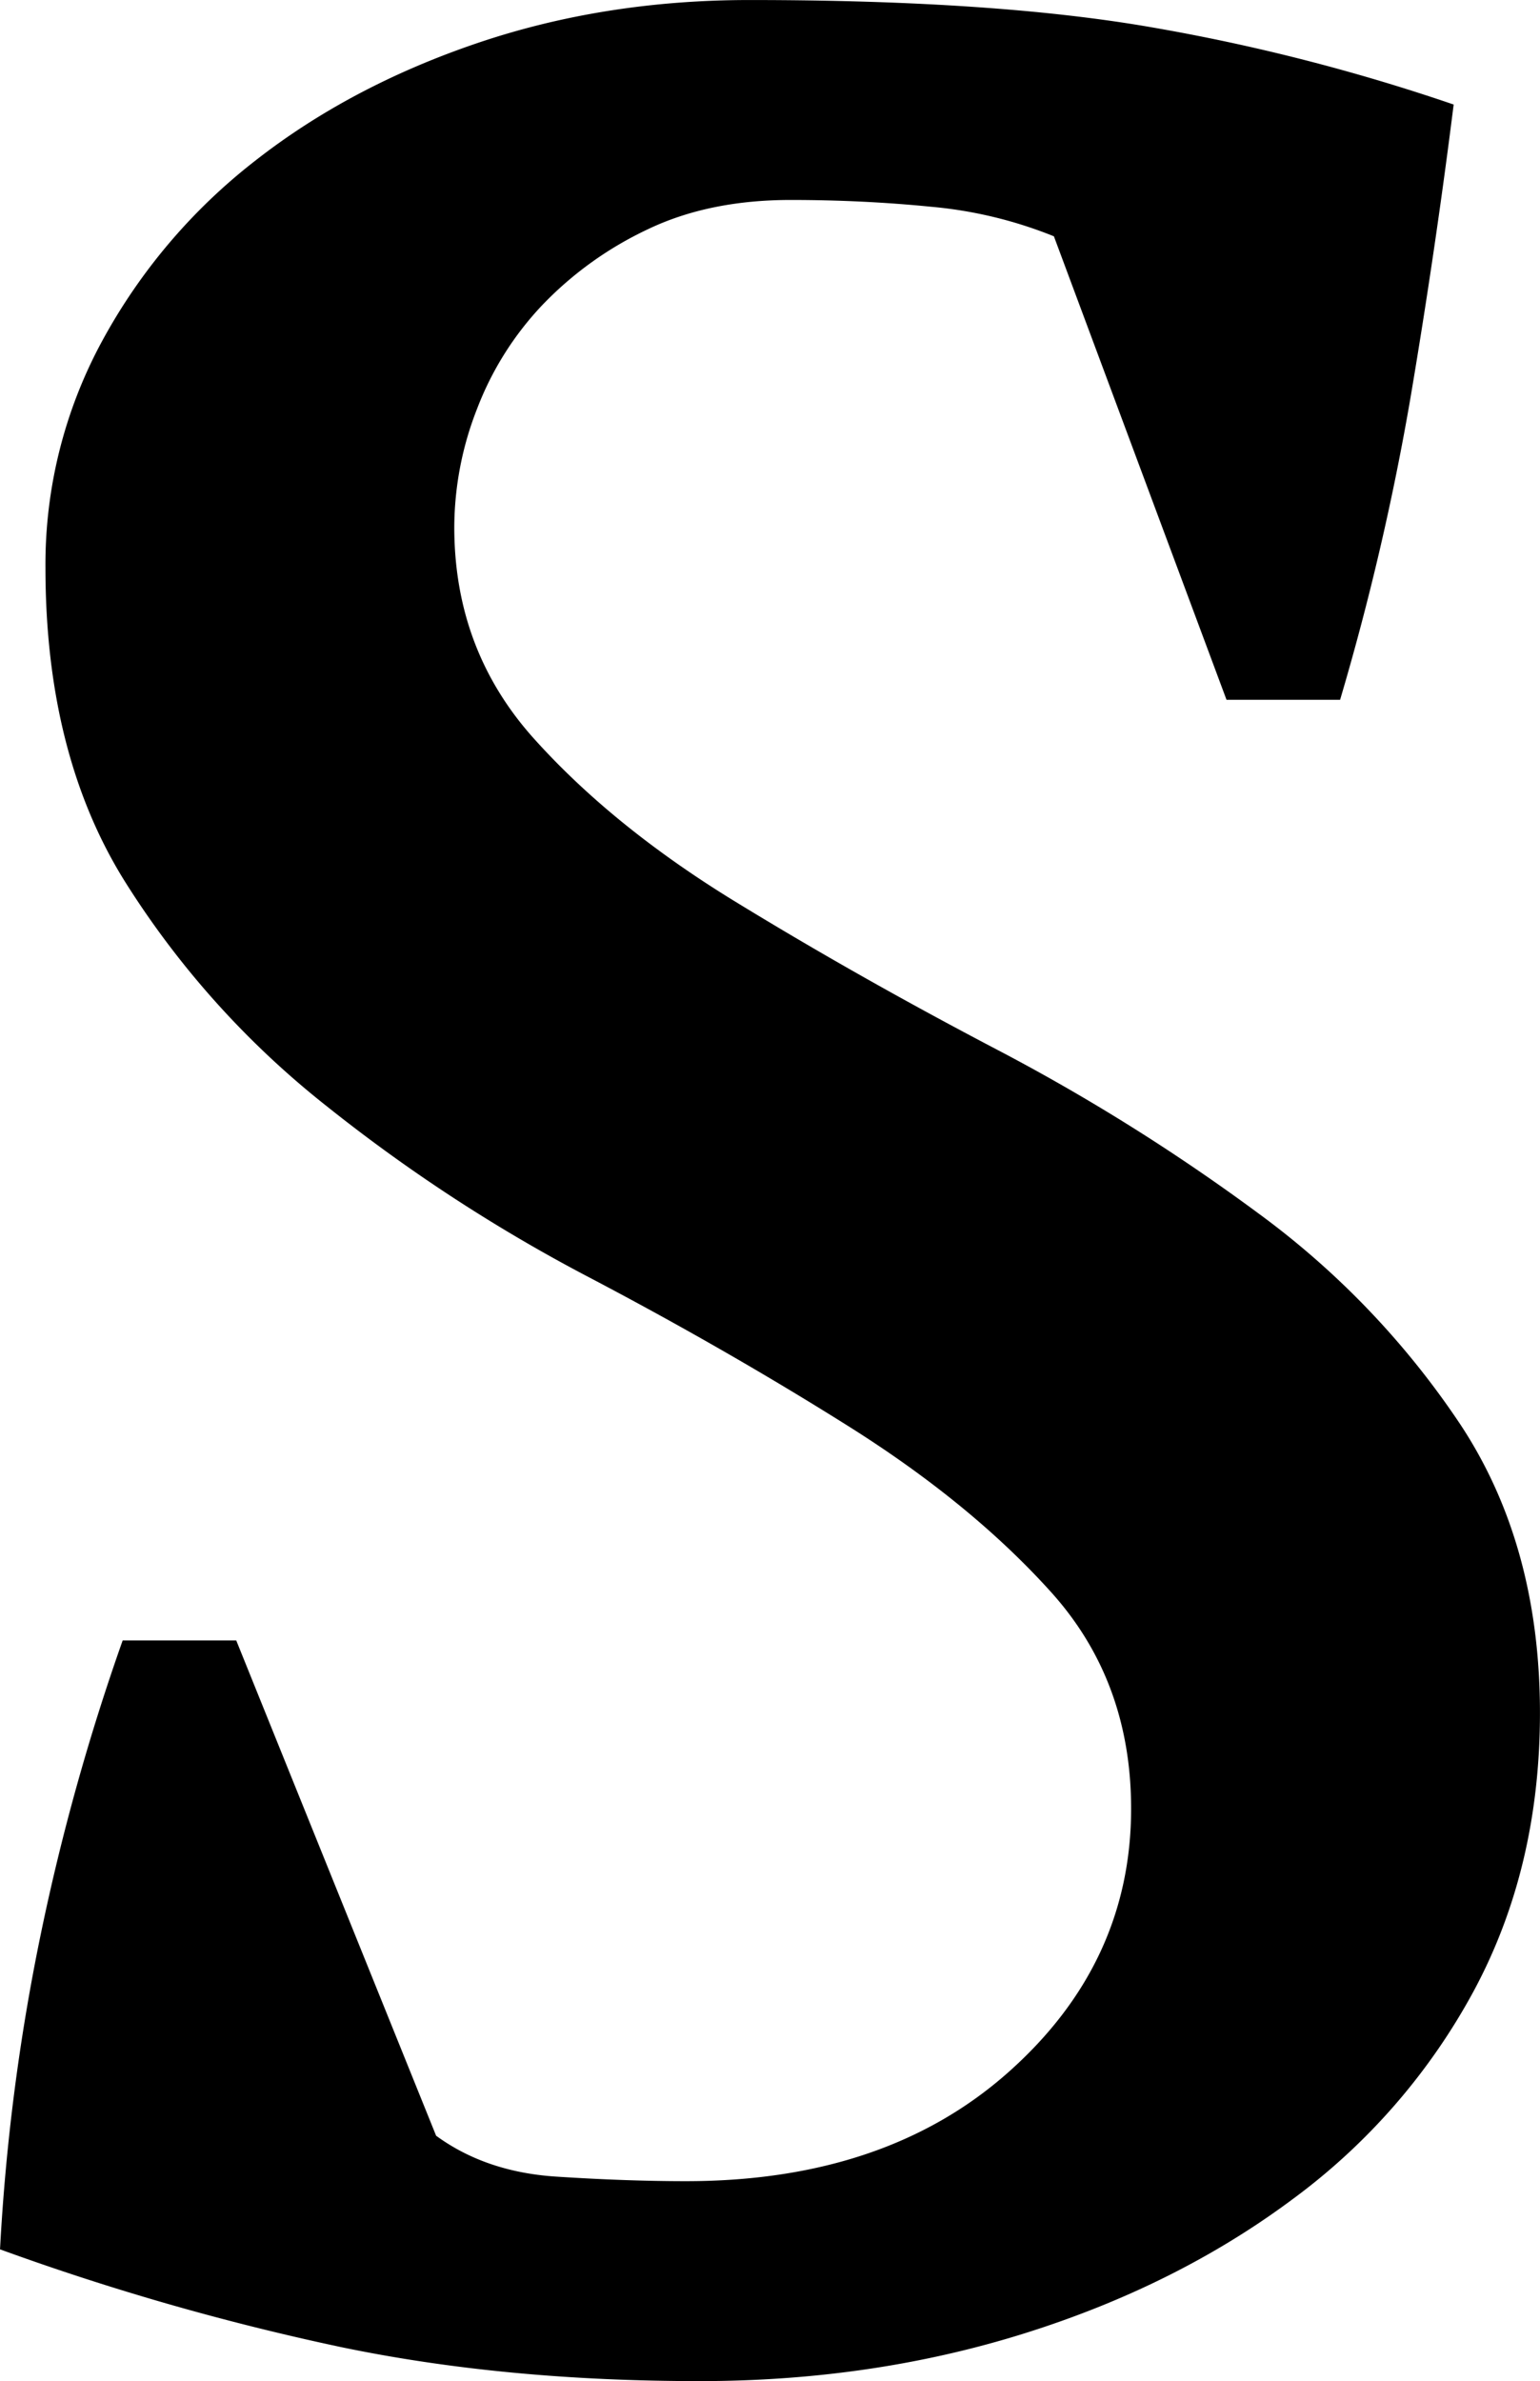 <svg xmlns="http://www.w3.org/2000/svg" width="429.844" height="664.406" viewBox="0 0 429.844 664.406">
  <defs>
    <style>
      .cls-1 {
        fill-rule: evenodd;
      }
    </style>
  </defs>
  <path id="s" class="cls-1" d="M566.487,745.9q-34.234,30.429-90.022,30.43-16.494,0-36.136-1.268-19.673-1.248-33.6-11.412l-55.789-138.2h-31.7a625.451,625.451,0,0,0-22.822,81.781,588.9,588.9,0,0,0-11.411,88.12A709.994,709.994,0,0,0,380.1,822.608q45.645,9.509,100.165,9.509,48.171,0,90.657-13.313,42.465-13.312,74.807-37.4a175.923,175.923,0,0,0,50.717-58.324q18.365-34.235,18.385-77.343,0-46.893-22.189-80.513a233.505,233.505,0,0,0-56.423-58.958,558.556,558.556,0,0,0-72.9-45.645q-38.691-20.268-72.905-41.208-34.234-20.921-56.423-45.645T411.8,314.806a91.068,91.068,0,0,1,6.339-32.966,87.422,87.422,0,0,1,18.385-29.162,99.307,99.307,0,0,1,29.162-20.921q17.118-8.232,39.94-8.242,20.267,0,39.305,1.9a119.808,119.808,0,0,1,34.234,8.242l48.181,129.328h31.7A734.9,734.9,0,0,0,678.7,278.67q6.954-41.187,12.045-81.781a548.72,548.72,0,0,0-84.317-21.555q-43.743-7.606-112.211-7.607-40.593,0-76.075,12.045-35.511,12.066-62.128,32.966a160.8,160.8,0,0,0-42.475,50.083,130.536,130.536,0,0,0-15.849,63.4q0,52.005,22.188,87.486A247.468,247.468,0,0,0,376.3,476.466,456.99,456.99,0,0,0,449.2,524.013q38.662,20.3,72.906,41.841,34.233,21.574,56.422,46.279,22.168,24.724,22.189,60.226Q600.721,715.478,566.487,745.9Z" transform="translate(-285 -167.719)"/>
</svg>
